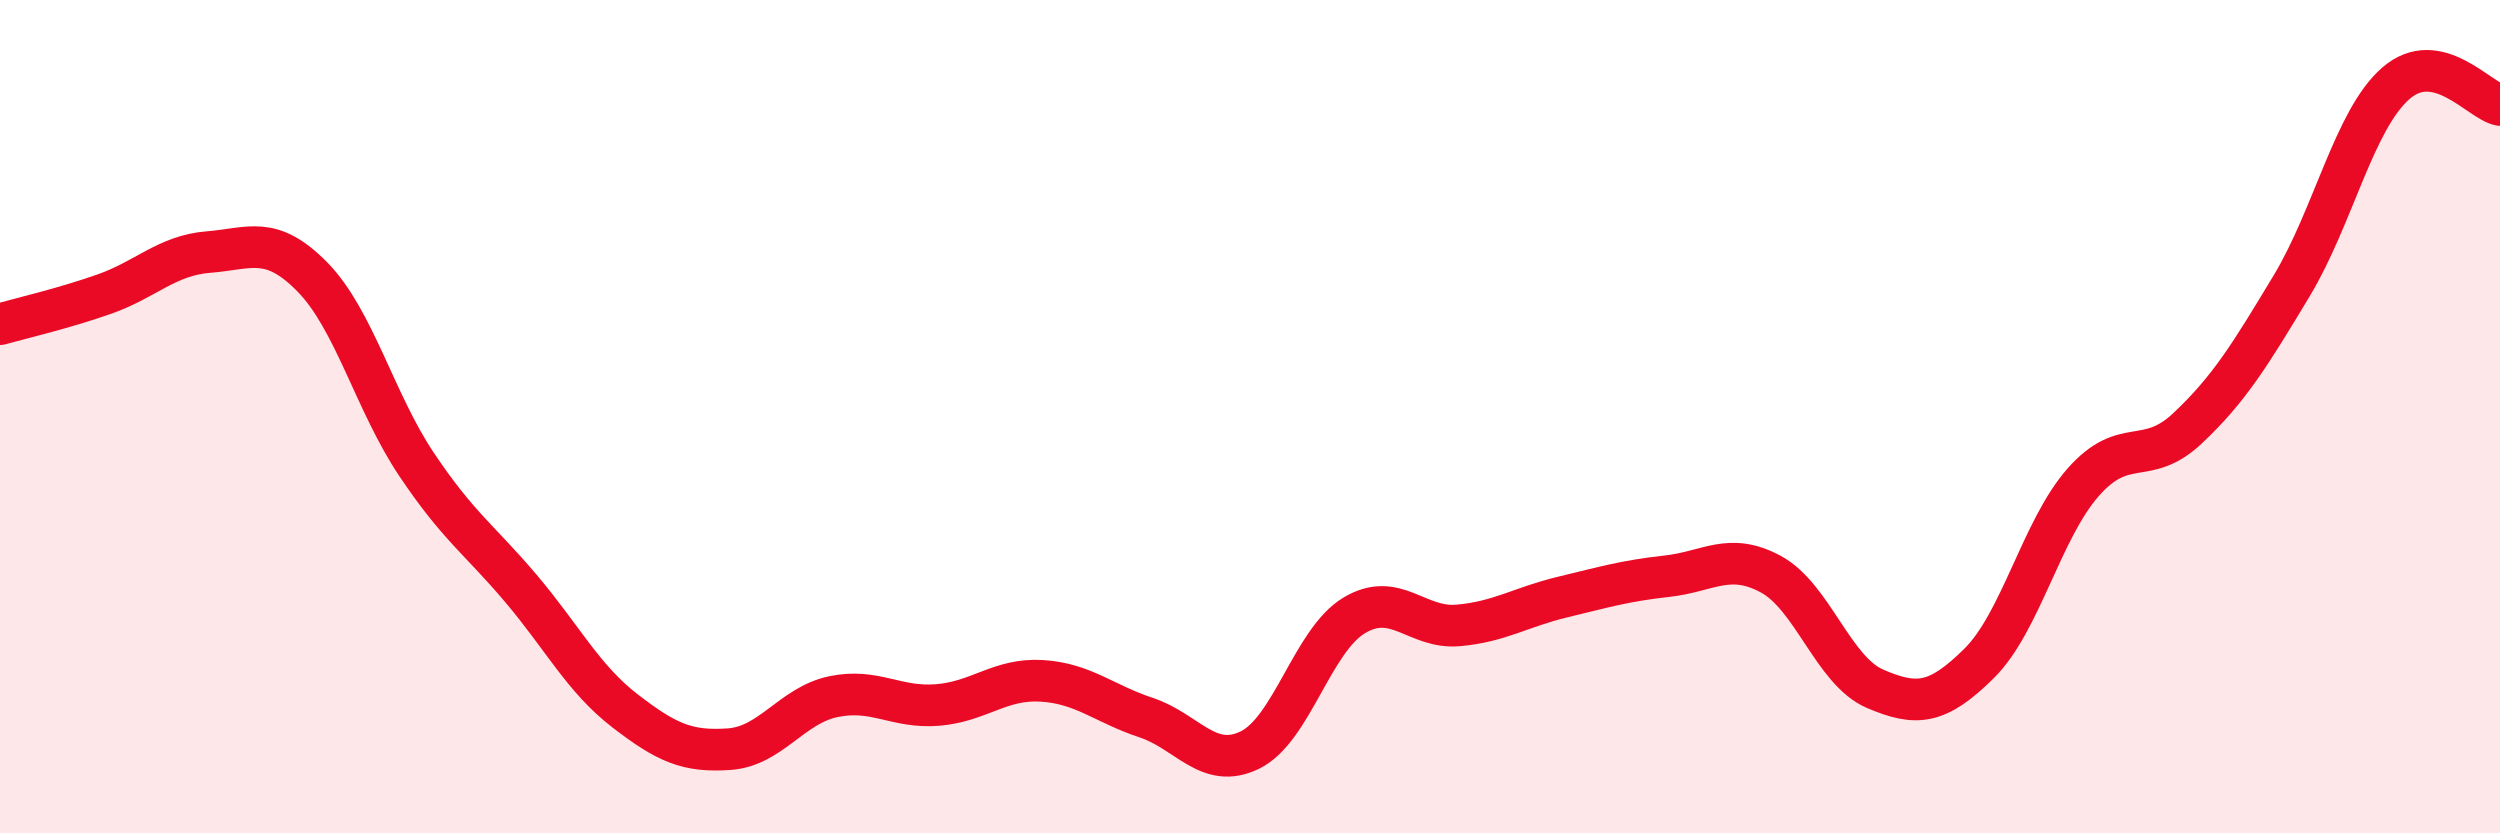
    <svg width="60" height="20" viewBox="0 0 60 20" xmlns="http://www.w3.org/2000/svg">
      <path
        d="M 0,7.78 C 0.5,7.64 1.5,7.41 2.5,7.06 C 3.5,6.71 4,6.13 5,6.05 C 6,5.97 6.5,5.63 7.5,6.65 C 8.5,7.67 9,9.66 10,11.15 C 11,12.64 11.5,12.94 12.5,14.12 C 13.5,15.3 14,16.29 15,17.06 C 16,17.83 16.5,18.05 17.5,17.98 C 18.5,17.91 19,16.93 20,16.72 C 21,16.51 21.5,17 22.5,16.92 C 23.5,16.84 24,16.28 25,16.34 C 26,16.4 26.5,16.89 27.5,17.22 C 28.5,17.55 29,18.49 30,18 C 31,17.51 31.5,15.37 32.5,14.77 C 33.5,14.17 34,15.1 35,15.01 C 36,14.92 36.5,14.57 37.5,14.33 C 38.5,14.09 39,13.94 40,13.83 C 41,13.72 41.5,13.24 42.5,13.78 C 43.5,14.32 44,16.1 45,16.53 C 46,16.96 46.5,16.91 47.5,15.92 C 48.5,14.93 49,12.7 50,11.57 C 51,10.44 51.5,11.22 52.5,10.28 C 53.5,9.34 54,8.52 55,6.86 C 56,5.2 56.5,2.87 57.5,2 C 58.5,1.13 59.5,2.42 60,2.52L60 20L0 20Z"
        fill="#EB0A25"
        opacity="0.1"
        stroke-linecap="round"
        stroke-linejoin="round"
      />
      <path
        d="M 0,7.78 C 0.5,7.64 1.5,7.41 2.5,7.06 C 3.5,6.71 4,6.13 5,6.05 C 6,5.97 6.5,5.63 7.5,6.65 C 8.5,7.67 9,9.66 10,11.15 C 11,12.64 11.5,12.94 12.5,14.12 C 13.5,15.3 14,16.29 15,17.06 C 16,17.83 16.5,18.05 17.5,17.98 C 18.5,17.91 19,16.93 20,16.72 C 21,16.51 21.5,17 22.5,16.92 C 23.5,16.84 24,16.28 25,16.34 C 26,16.4 26.5,16.89 27.5,17.22 C 28.5,17.55 29,18.49 30,18 C 31,17.51 31.5,15.37 32.5,14.77 C 33.5,14.17 34,15.1 35,15.01 C 36,14.92 36.5,14.57 37.5,14.33 C 38.5,14.09 39,13.94 40,13.83 C 41,13.72 41.5,13.24 42.5,13.78 C 43.5,14.32 44,16.1 45,16.53 C 46,16.96 46.5,16.91 47.5,15.92 C 48.5,14.93 49,12.7 50,11.57 C 51,10.44 51.5,11.22 52.5,10.28 C 53.5,9.34 54,8.52 55,6.86 C 56,5.2 56.5,2.87 57.5,2 C 58.5,1.13 59.5,2.42 60,2.52"
        stroke="#EB0A25"
        stroke-width="1"
        fill="none"
        stroke-linecap="round"
        stroke-linejoin="round"
      />
    </svg>
  